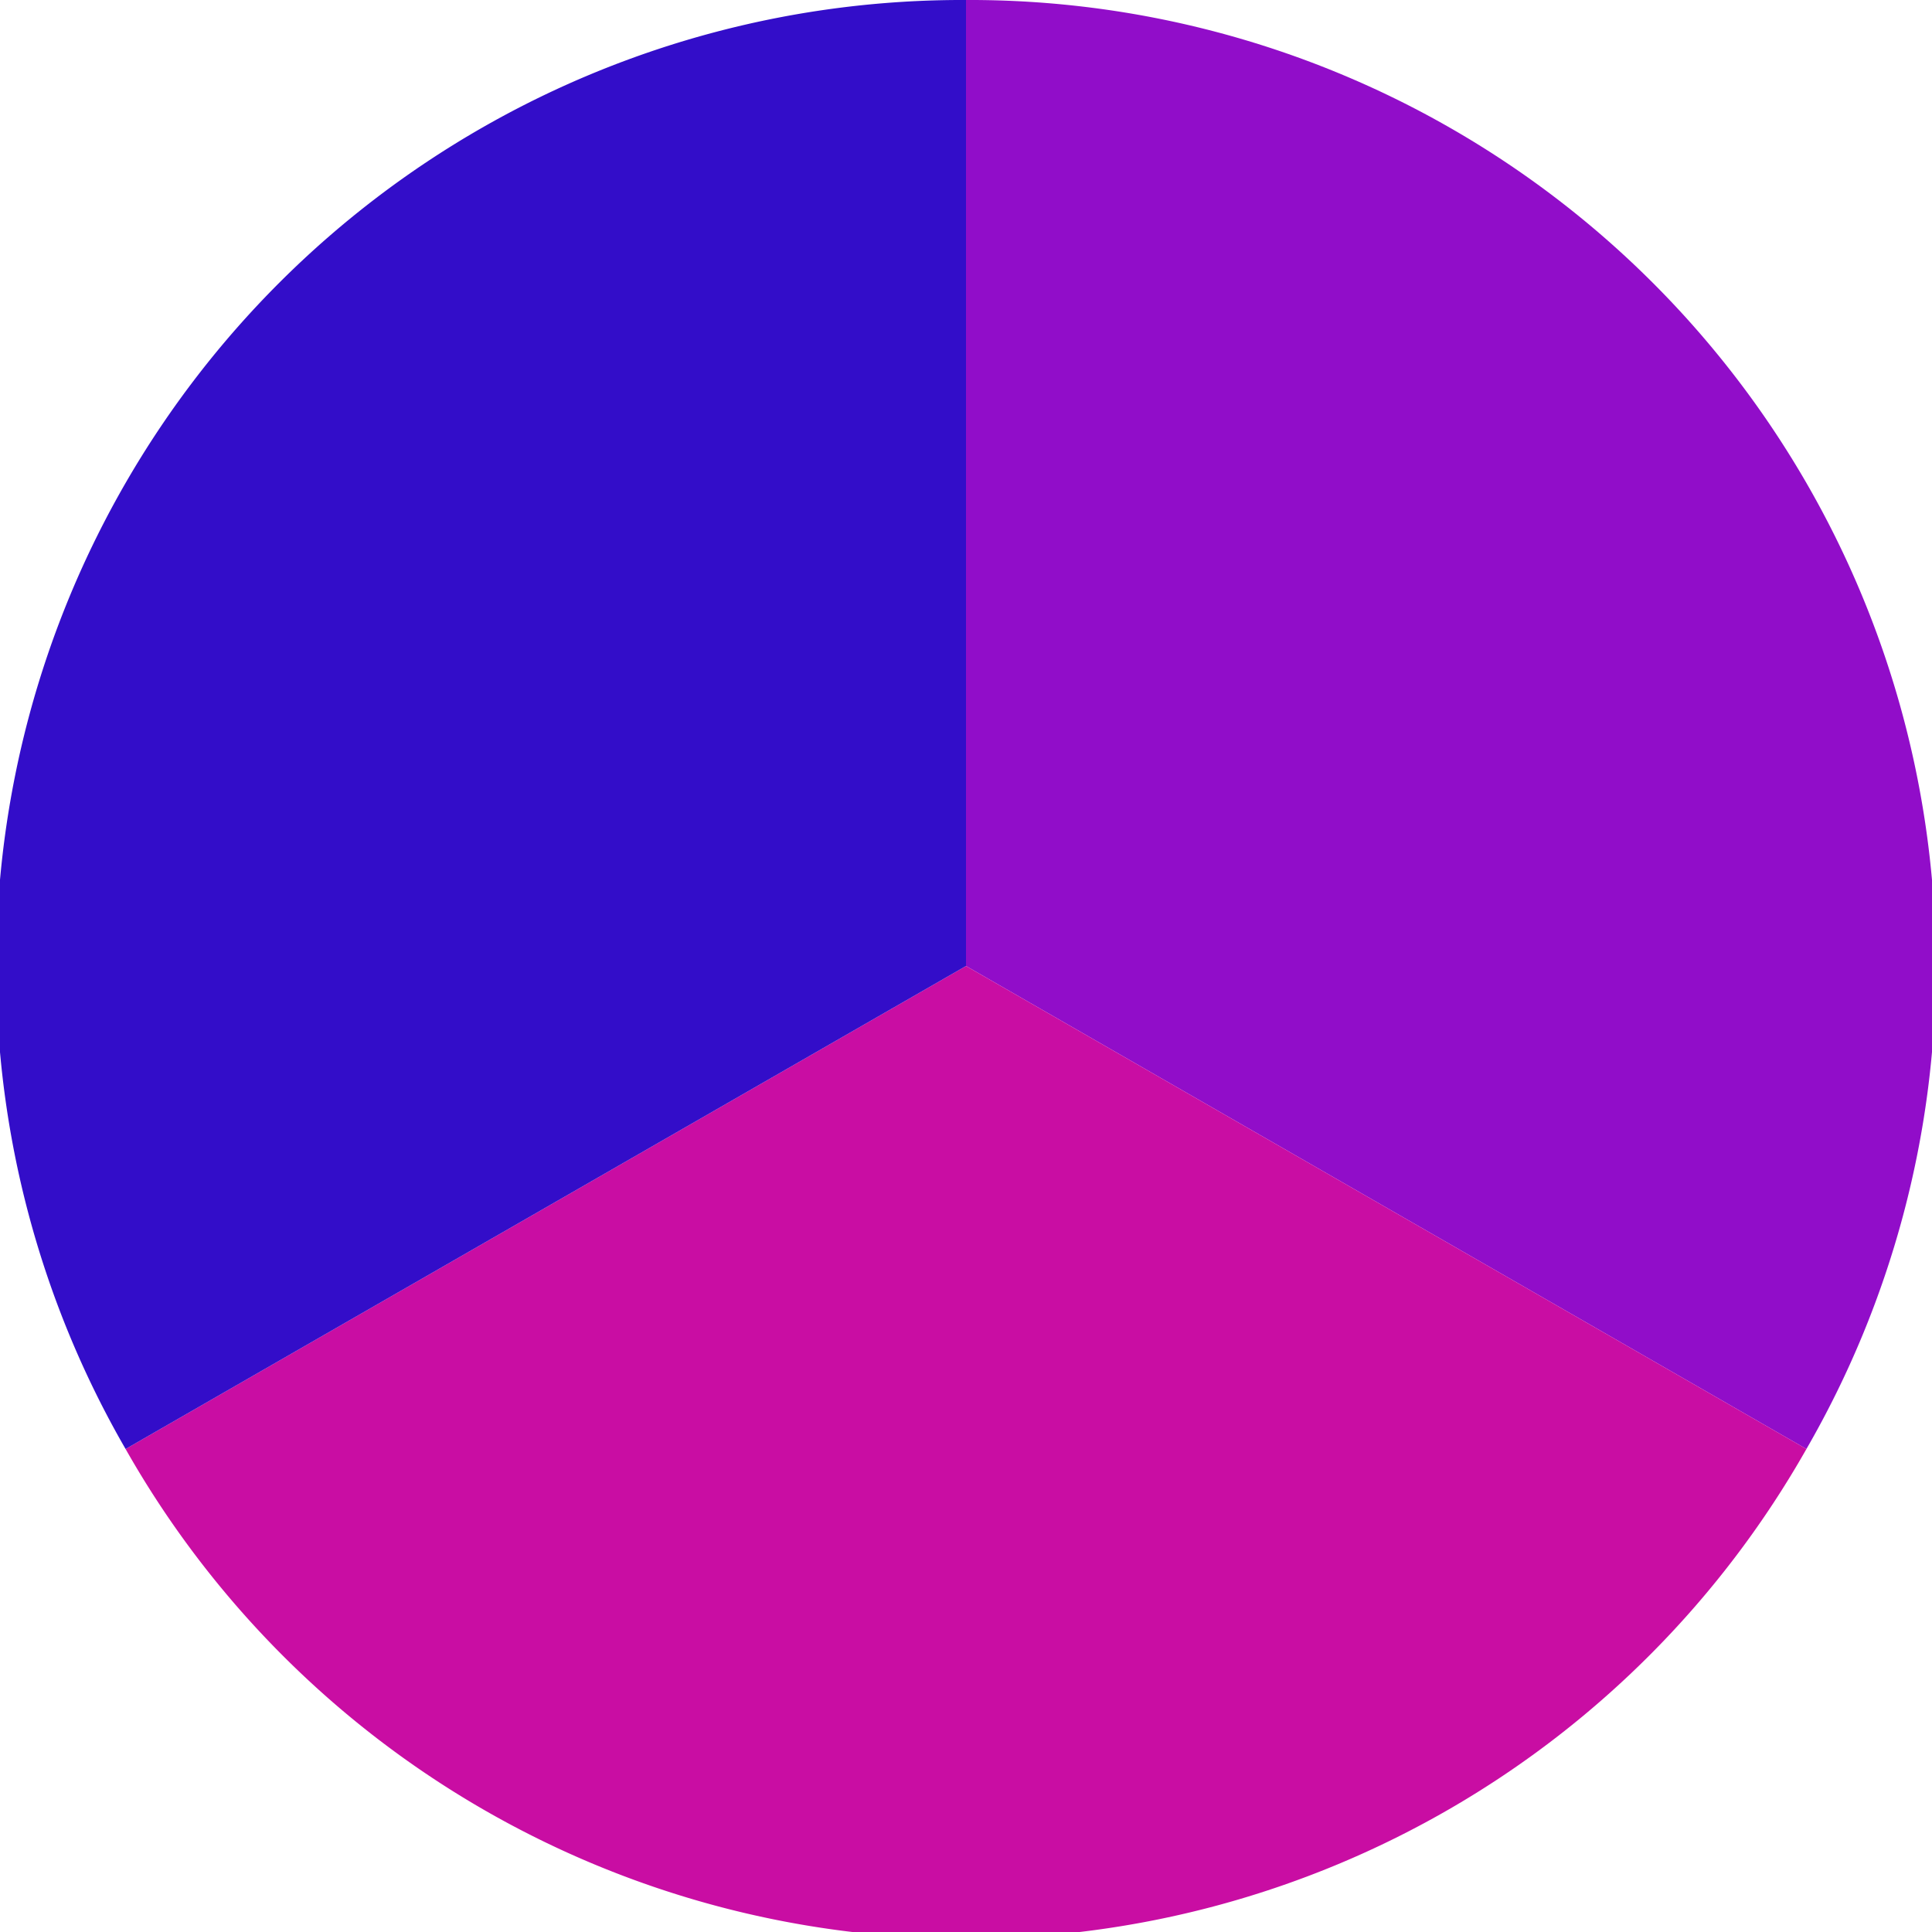 <?xml version="1.0" standalone="no"?>
<svg width="500" height="500" viewBox="-1 -1 2 2" xmlns="http://www.w3.org/2000/svg">
        <path d="M 0 -1 
             A 1,1 0 0,1 0.87 0.5             L 0,0
             z" fill="#910dc9" />
            <path d="M 0.87 0.5 
             A 1,1 0 0,1 -0.87 0.5             L 0,0
             z" fill="#c90da3" />
            <path d="M -0.87 0.5 
             A 1,1 0 0,1 -0 -1             L 0,0
             z" fill="#330dc9" />
    </svg>
